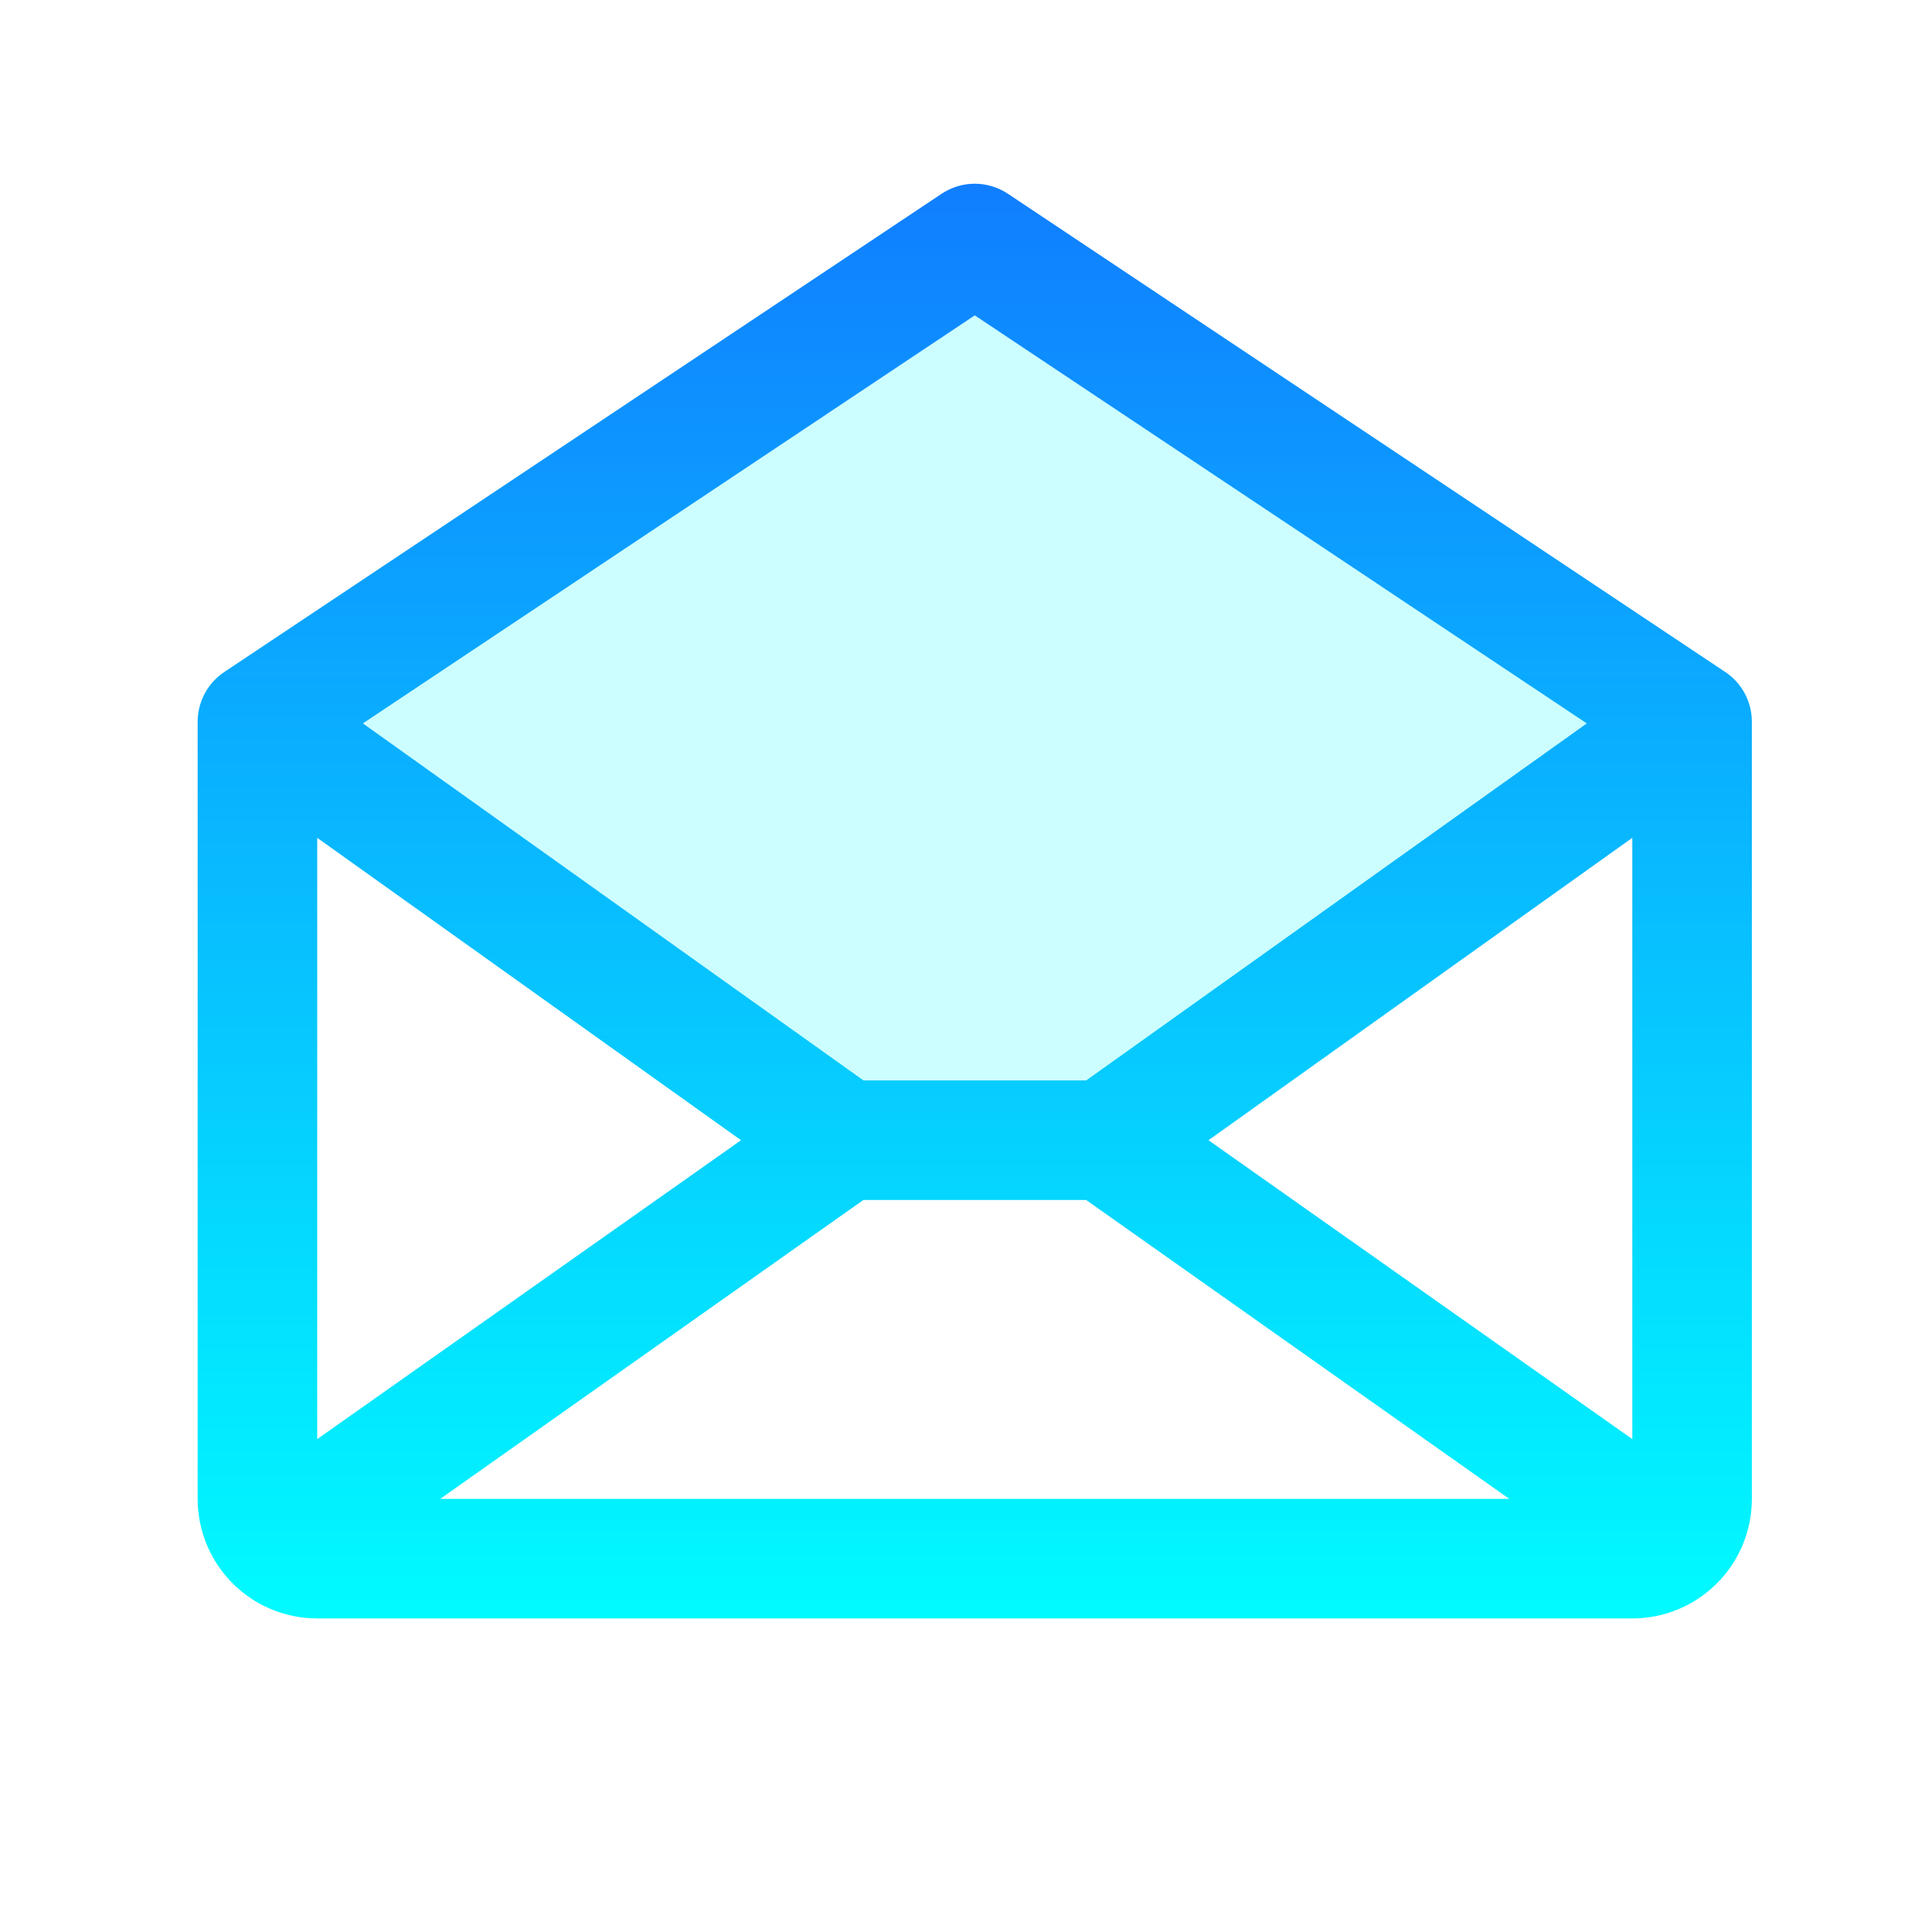 <svg width="101" height="101" viewBox="0 0 101 101" fill="none" xmlns="http://www.w3.org/2000/svg">
<path opacity="0.2" d="M88.458 37.734L57.775 59.609H44.142L13.458 37.734L50.958 12.734L88.458 37.734Z" fill="#00FBFF"/>
<path d="M90.192 35.131L52.693 10.131C52.179 9.788 51.575 9.605 50.958 9.605C50.341 9.605 49.737 9.788 49.224 10.131L11.724 35.131C11.296 35.416 10.945 35.803 10.702 36.257C10.46 36.711 10.333 37.218 10.333 37.733V78.358C10.333 80.015 10.992 81.605 12.164 82.777C13.336 83.949 14.925 84.608 16.583 84.608H85.333C86.991 84.608 88.58 83.949 89.752 82.777C90.925 81.605 91.583 80.015 91.583 78.358V37.733C91.584 37.218 91.457 36.711 91.214 36.257C90.972 35.803 90.621 35.416 90.192 35.131ZM38.739 59.608L16.583 75.233V43.799L38.739 59.608ZM45.134 62.733H56.782L78.903 78.358H23.013L45.134 62.733ZM63.177 59.608L85.333 43.799V75.233L63.177 59.608ZM50.958 16.486L82.954 37.818L56.782 56.483H45.142L18.97 37.818L50.958 16.486Z" fill="url(#paint0_linear_551_231)"/>
<defs>
<linearGradient id="paint0_linear_551_231" x1="50.958" y1="9.605" x2="50.958" y2="84.608" gradientUnits="userSpaceOnUse">
<stop stop-color="#107EFF"/>
<stop offset="1" stop-color="#00FBFF"/>
</linearGradient>
</defs>
</svg>
